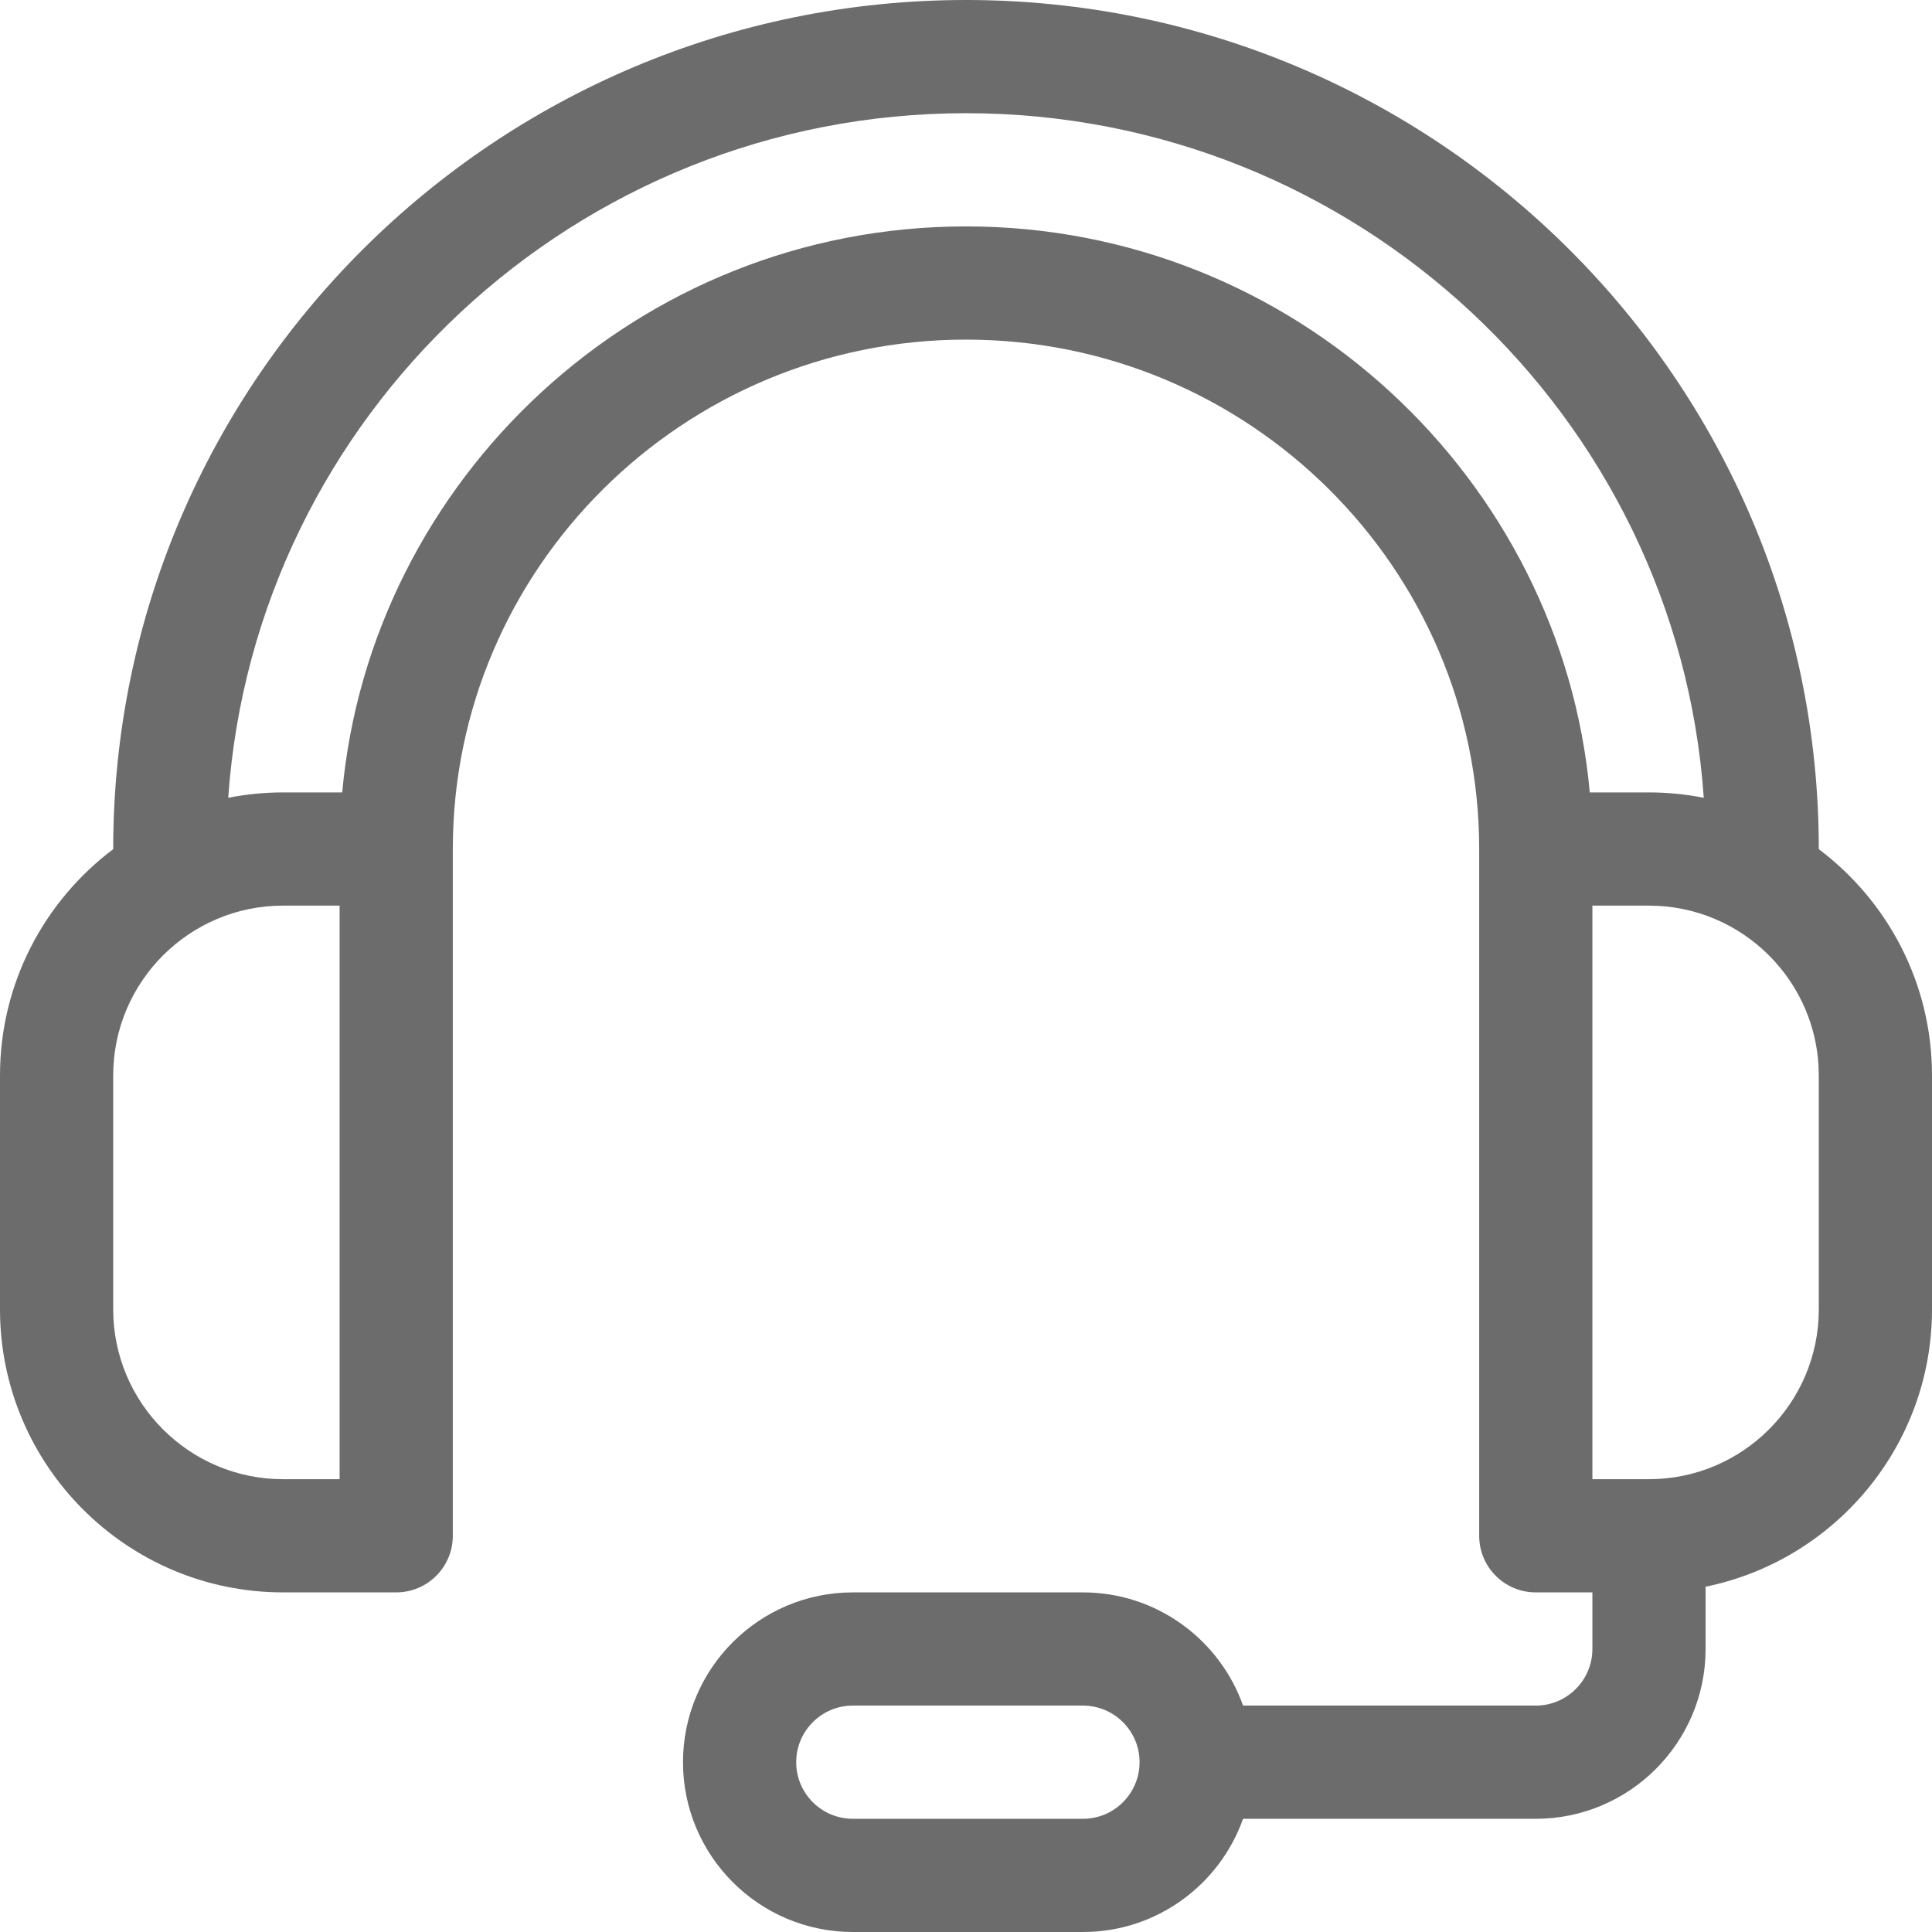 <svg fill="rgb(108, 108, 108)" height="512pt" viewBox="0 0 512 512" width="512pt" xmlns="http://www.w3.org/2000/svg"><path d="m482 225.039v-.039c0-124.066-101.383-225-226-225s-226 100.934-226 225v.039c-18.203 13.699-30 35.477-30 59.961v62c0 41.355 33.645 75 75 75h30c8.285 0 15-6.715 15-15v-182c0-74.438 61.008-135 136-135 74.988 0 136 60.562 136 135v182c0 8.285 6.715 15 15 15h15v15c0 8.27-6.73 15-15 15h-77.578c-6.195-17.457-22.867-30-42.422-30h-61c-24.812 0-45 20.188-45 45s20.188 45 45 45h61c19.555 0 36.227-12.543 42.422-30h77.578c24.812 0 45-20.188 45-45v-16.508c34.191-6.969 60-37.273 60-73.492v-62c0-24.484-11.797-46.262-30-59.961zm-195 256.961h-61c-8.27 0-15-6.73-15-15s6.73-15 15-15h61c8.27 0 15 6.73 15 15s-6.73 15-15 15zm-197-90h-15c-24.812 0-45-20.188-45-45v-62c0-24.812 20.188-45 45-45h15zm166-332c-87.219 0-157.777 67.223-165.309 150h-15.691c-4.969 0-9.816.496-14.516 1.422 7.031-101.211 92.027-181.422 195.516-181.422s188.484 80.211 195.516 181.422c-4.699-.926-9.547-1.422-14.516-1.422h-15.691c-7.535-82.816-78.129-150-165.309-150zm226 287c0 24.812-20.188 45-45 45h-15v-152h15c24.812 0 45 20.188 45 45zm0 0"/></svg>